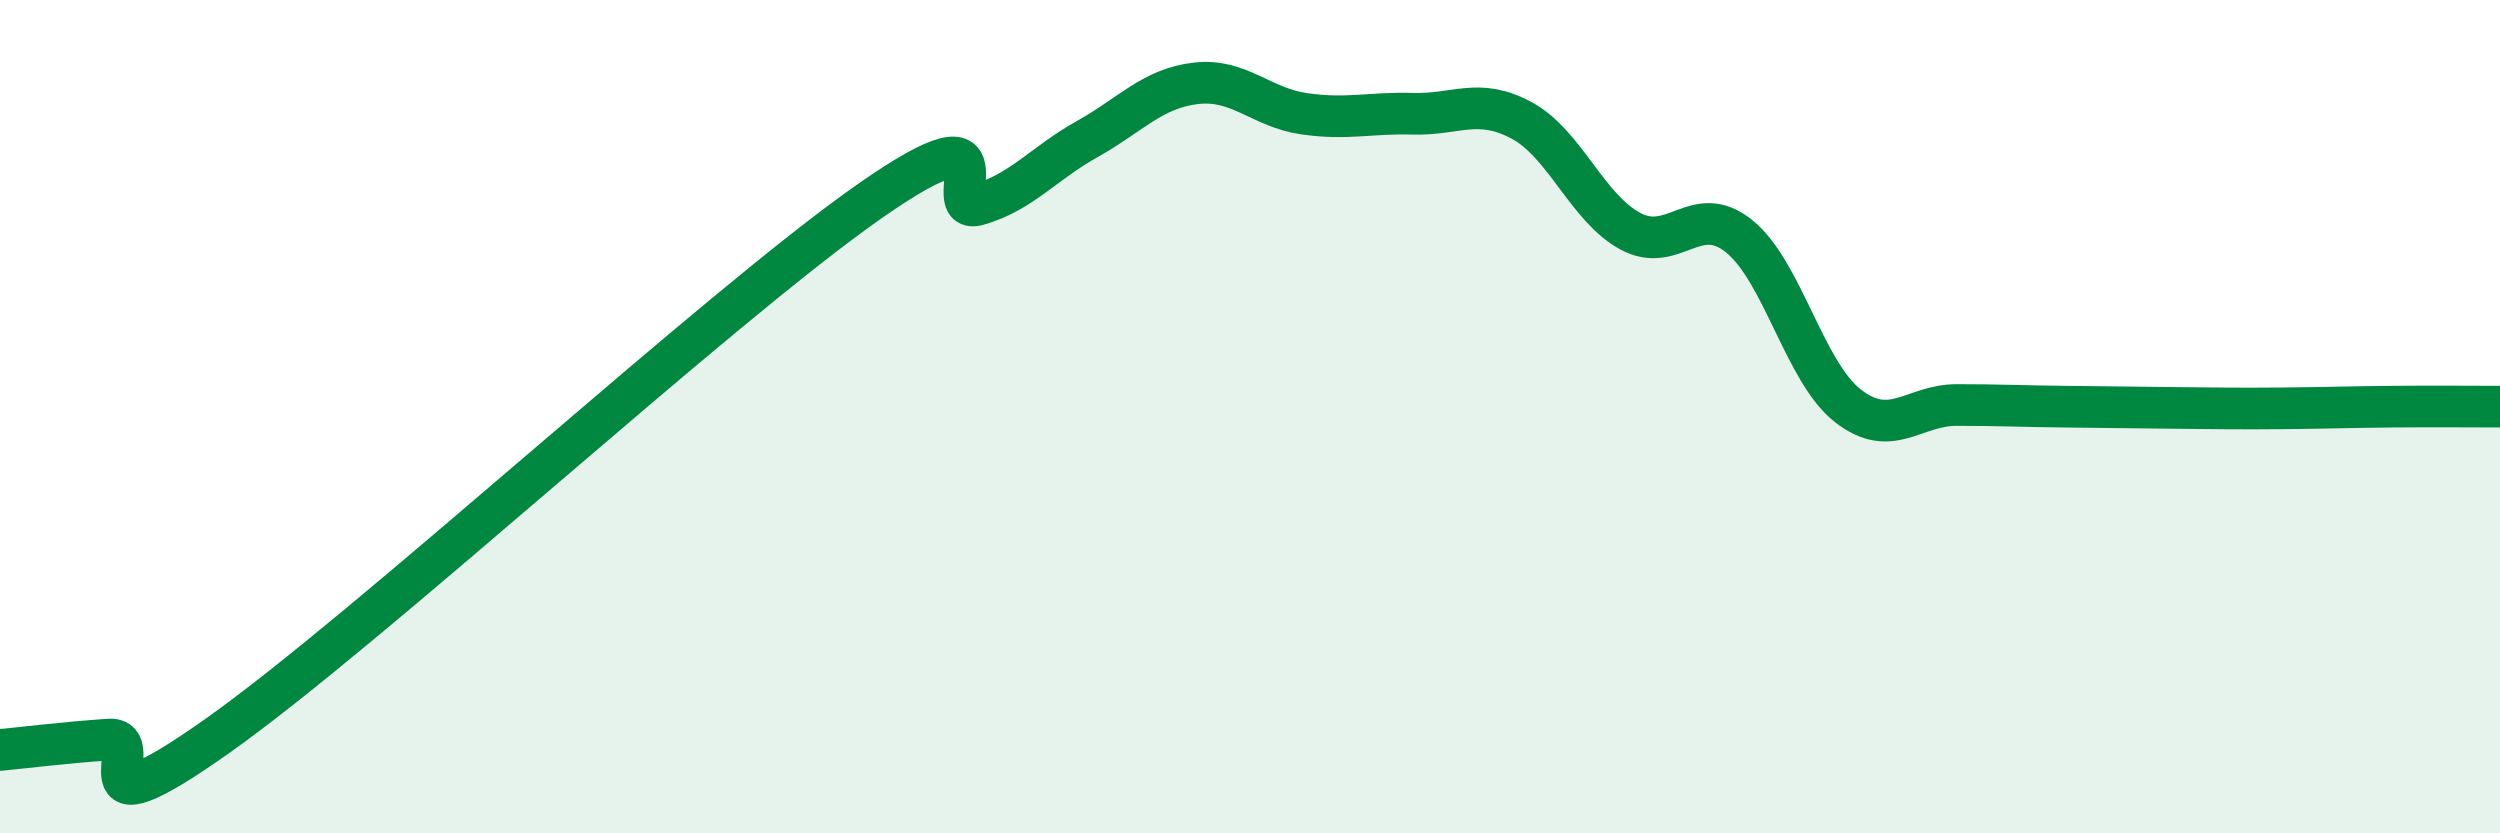 
    <svg width="60" height="20" viewBox="0 0 60 20" xmlns="http://www.w3.org/2000/svg">
      <path
        d="M 0,18 C 0.52,17.95 1.57,17.82 2.61,17.75 C 3.65,17.68 1.57,20.24 5.22,17.66 C 8.87,15.08 17.22,7.38 20.87,4.83 C 24.52,2.28 22.44,5.21 23.48,4.91 C 24.52,4.61 25.05,3.92 26.09,3.34 C 27.13,2.76 27.66,2.12 28.7,2 C 29.74,1.88 30.26,2.58 31.3,2.73 C 32.34,2.88 32.87,2.7 33.91,2.73 C 34.95,2.76 35.48,2.33 36.52,2.89 C 37.56,3.45 38.09,4.99 39.13,5.55 C 40.17,6.11 40.7,4.83 41.74,5.67 C 42.78,6.51 43.31,8.93 44.35,9.74 C 45.39,10.55 45.92,9.72 46.96,9.72 C 48,9.72 48.53,9.75 49.57,9.76 C 50.61,9.77 51.13,9.78 52.17,9.79 C 53.21,9.8 53.74,9.81 54.78,9.8 C 55.82,9.79 56.35,9.77 57.39,9.76 C 58.43,9.75 59.48,9.76 60,9.76L60 20L0 20Z"
        fill="#008740"
        opacity="0.1"
        stroke-linecap="round"
        stroke-linejoin="round"
      />
      <path
        d="M 0,18 C 0.52,17.95 1.57,17.82 2.61,17.75 C 3.65,17.68 1.57,20.24 5.22,17.66 C 8.87,15.08 17.22,7.38 20.87,4.83 C 24.52,2.28 22.44,5.21 23.48,4.91 C 24.52,4.61 25.05,3.92 26.09,3.34 C 27.13,2.76 27.66,2.12 28.7,2 C 29.74,1.88 30.26,2.58 31.3,2.73 C 32.34,2.88 32.87,2.7 33.91,2.73 C 34.95,2.76 35.48,2.33 36.52,2.89 C 37.56,3.45 38.09,4.99 39.13,5.55 C 40.17,6.11 40.7,4.83 41.74,5.67 C 42.78,6.51 43.31,8.93 44.35,9.74 C 45.39,10.55 45.92,9.72 46.96,9.72 C 48,9.72 48.53,9.75 49.57,9.76 C 50.61,9.77 51.13,9.78 52.17,9.79 C 53.21,9.8 53.74,9.81 54.78,9.8 C 55.82,9.79 56.35,9.77 57.39,9.76 C 58.43,9.75 59.48,9.76 60,9.76"
        stroke="#008740"
        stroke-width="1"
        fill="none"
        stroke-linecap="round"
        stroke-linejoin="round"
      />
    </svg>
  
